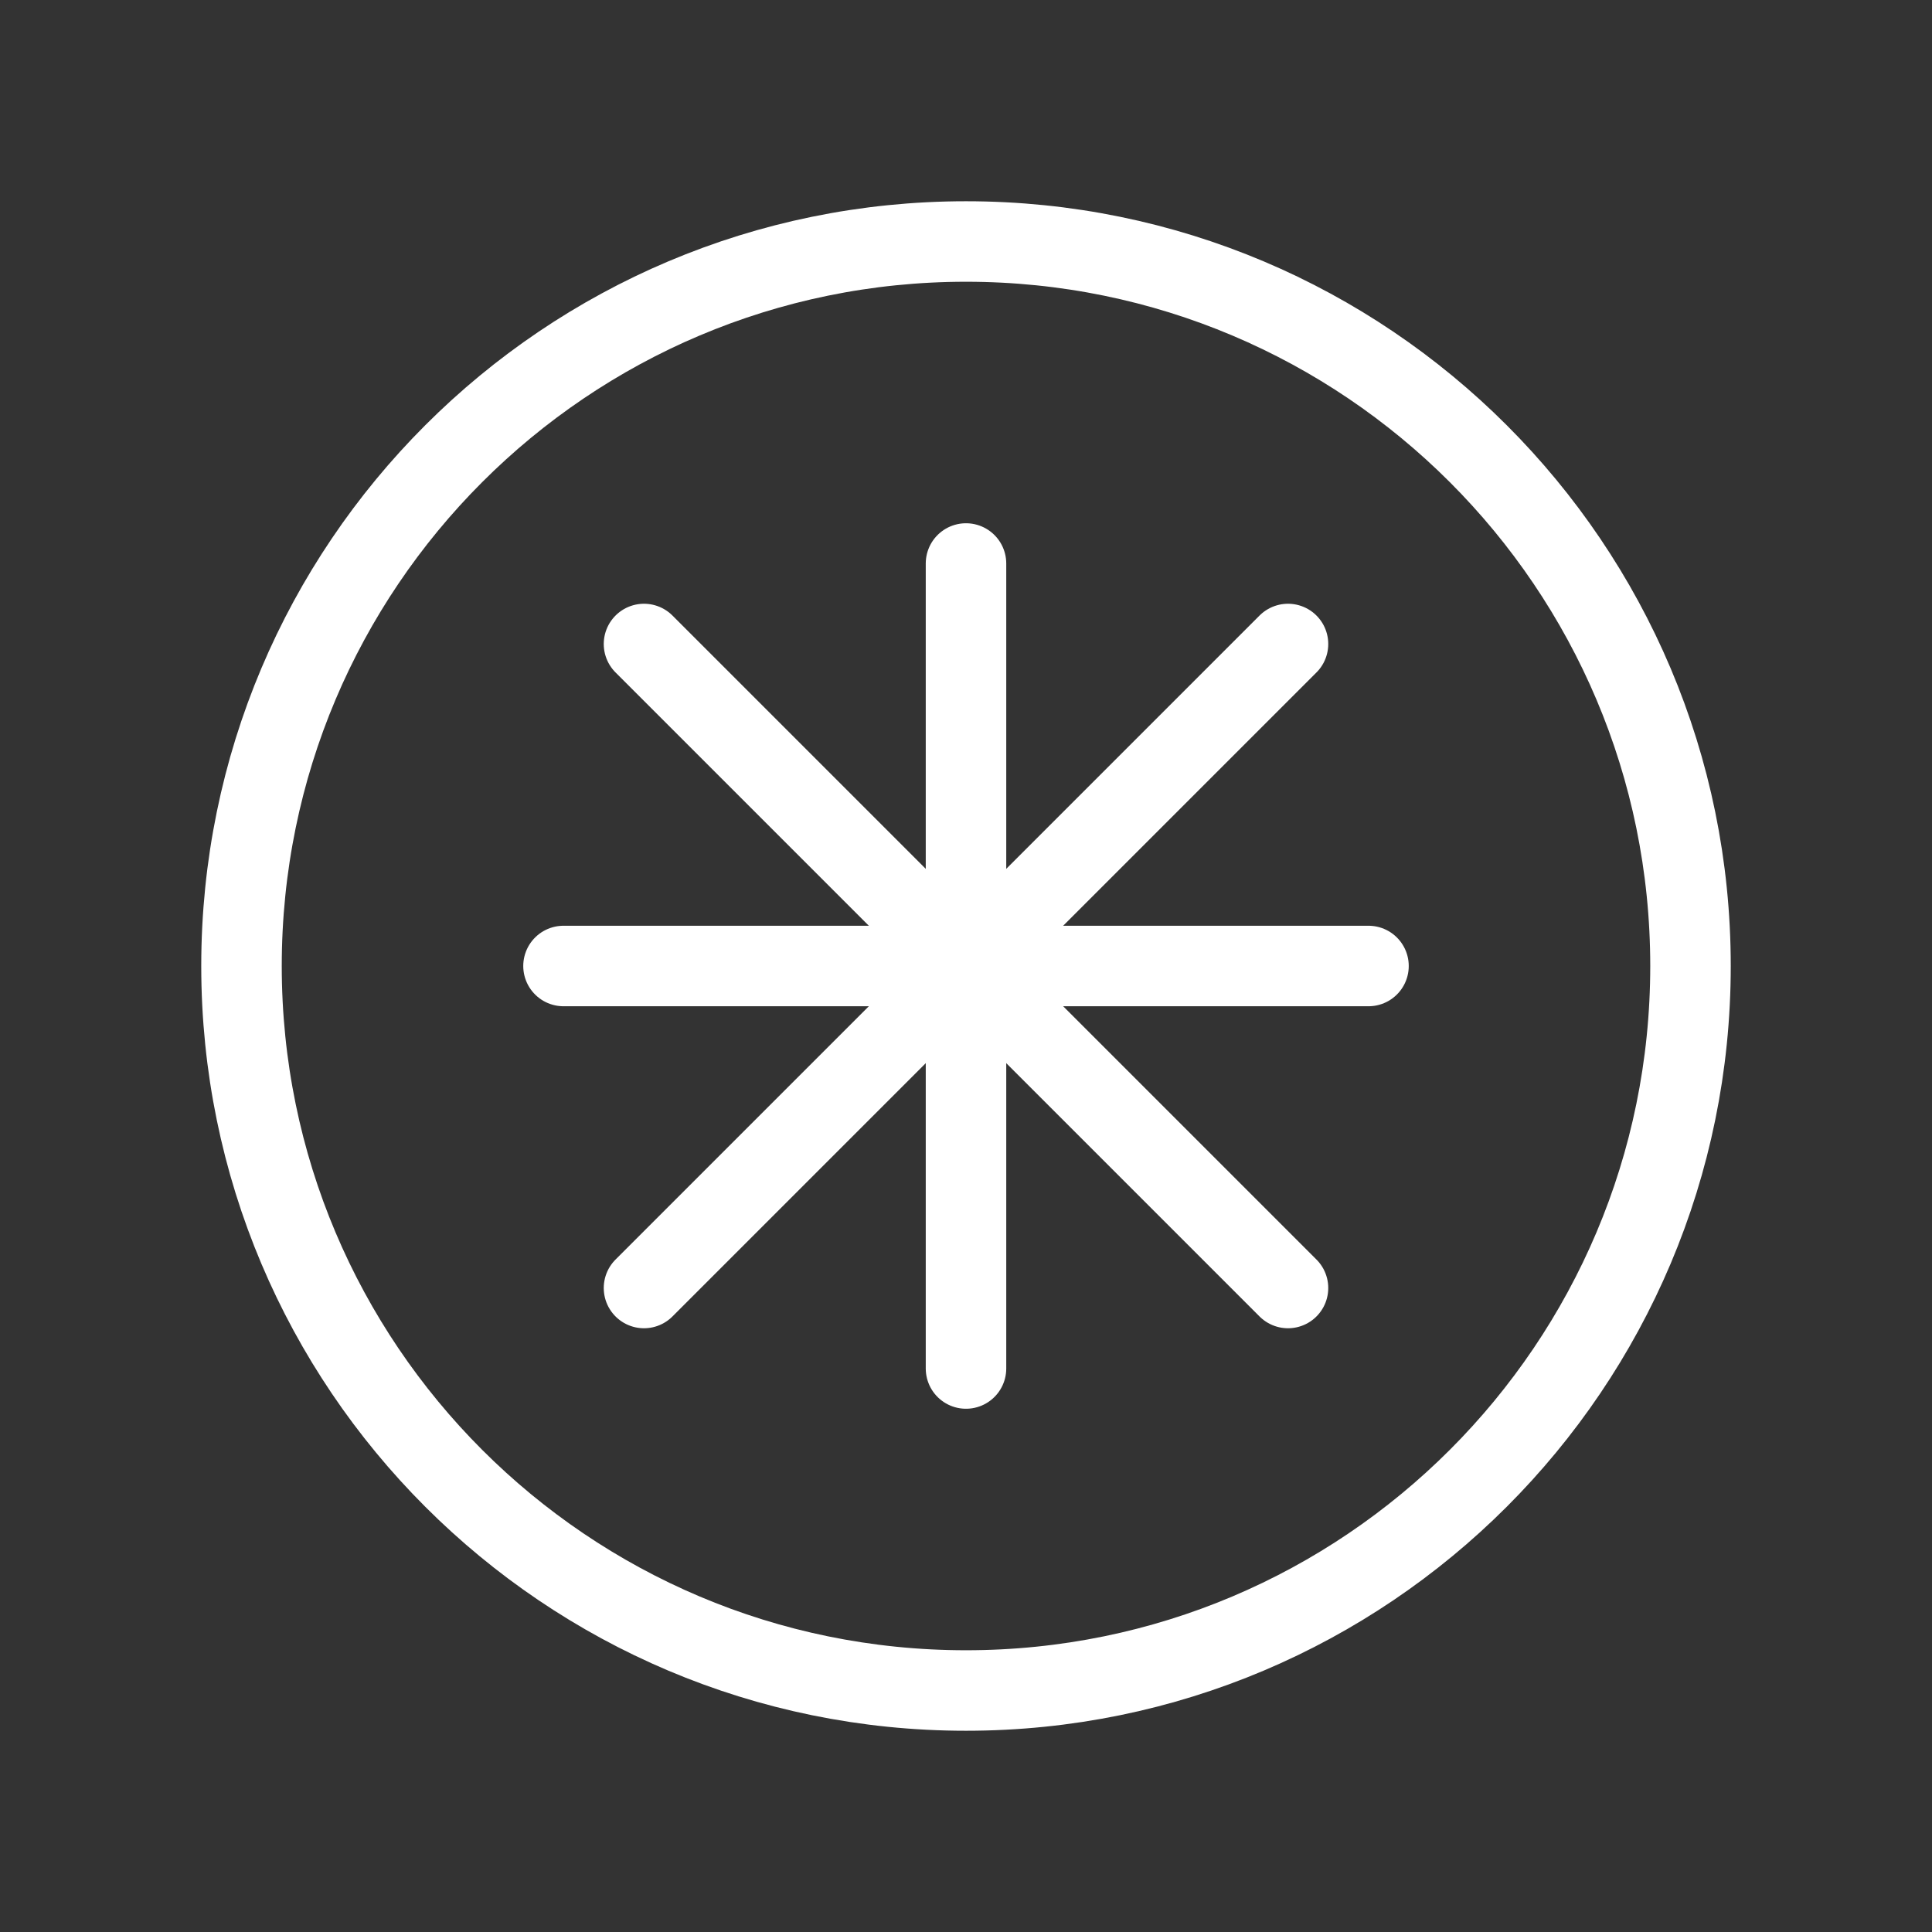 <?xml version="1.0" encoding="UTF-8"?>
<svg width="48px" height="48px" viewBox="0 0 48 48" xmlns="http://www.w3.org/2000/svg">
  <rect x="0" y="0" width="48" height="48" fill="#333333" stroke="none"/>
  <title>Pro Unlimited</title>
  <g fill="none" stroke="white" stroke-width="2" stroke-linecap="round" stroke-linejoin="round">
    <path d="M24,6 C14.059,6 6,14.059 6,24 C6,33.941 14.059,42 24,42 C33.941,42 42,33.941 42,24 C42,14.059 33.941,6 24,6 Z" />
    <path d="M24,14 L24,34" />
    <path d="M14,24 L34,24" />
    <path d="M16,16 L32,32" />
    <path d="M16,32 L32,16" />
  </g>
</svg>
